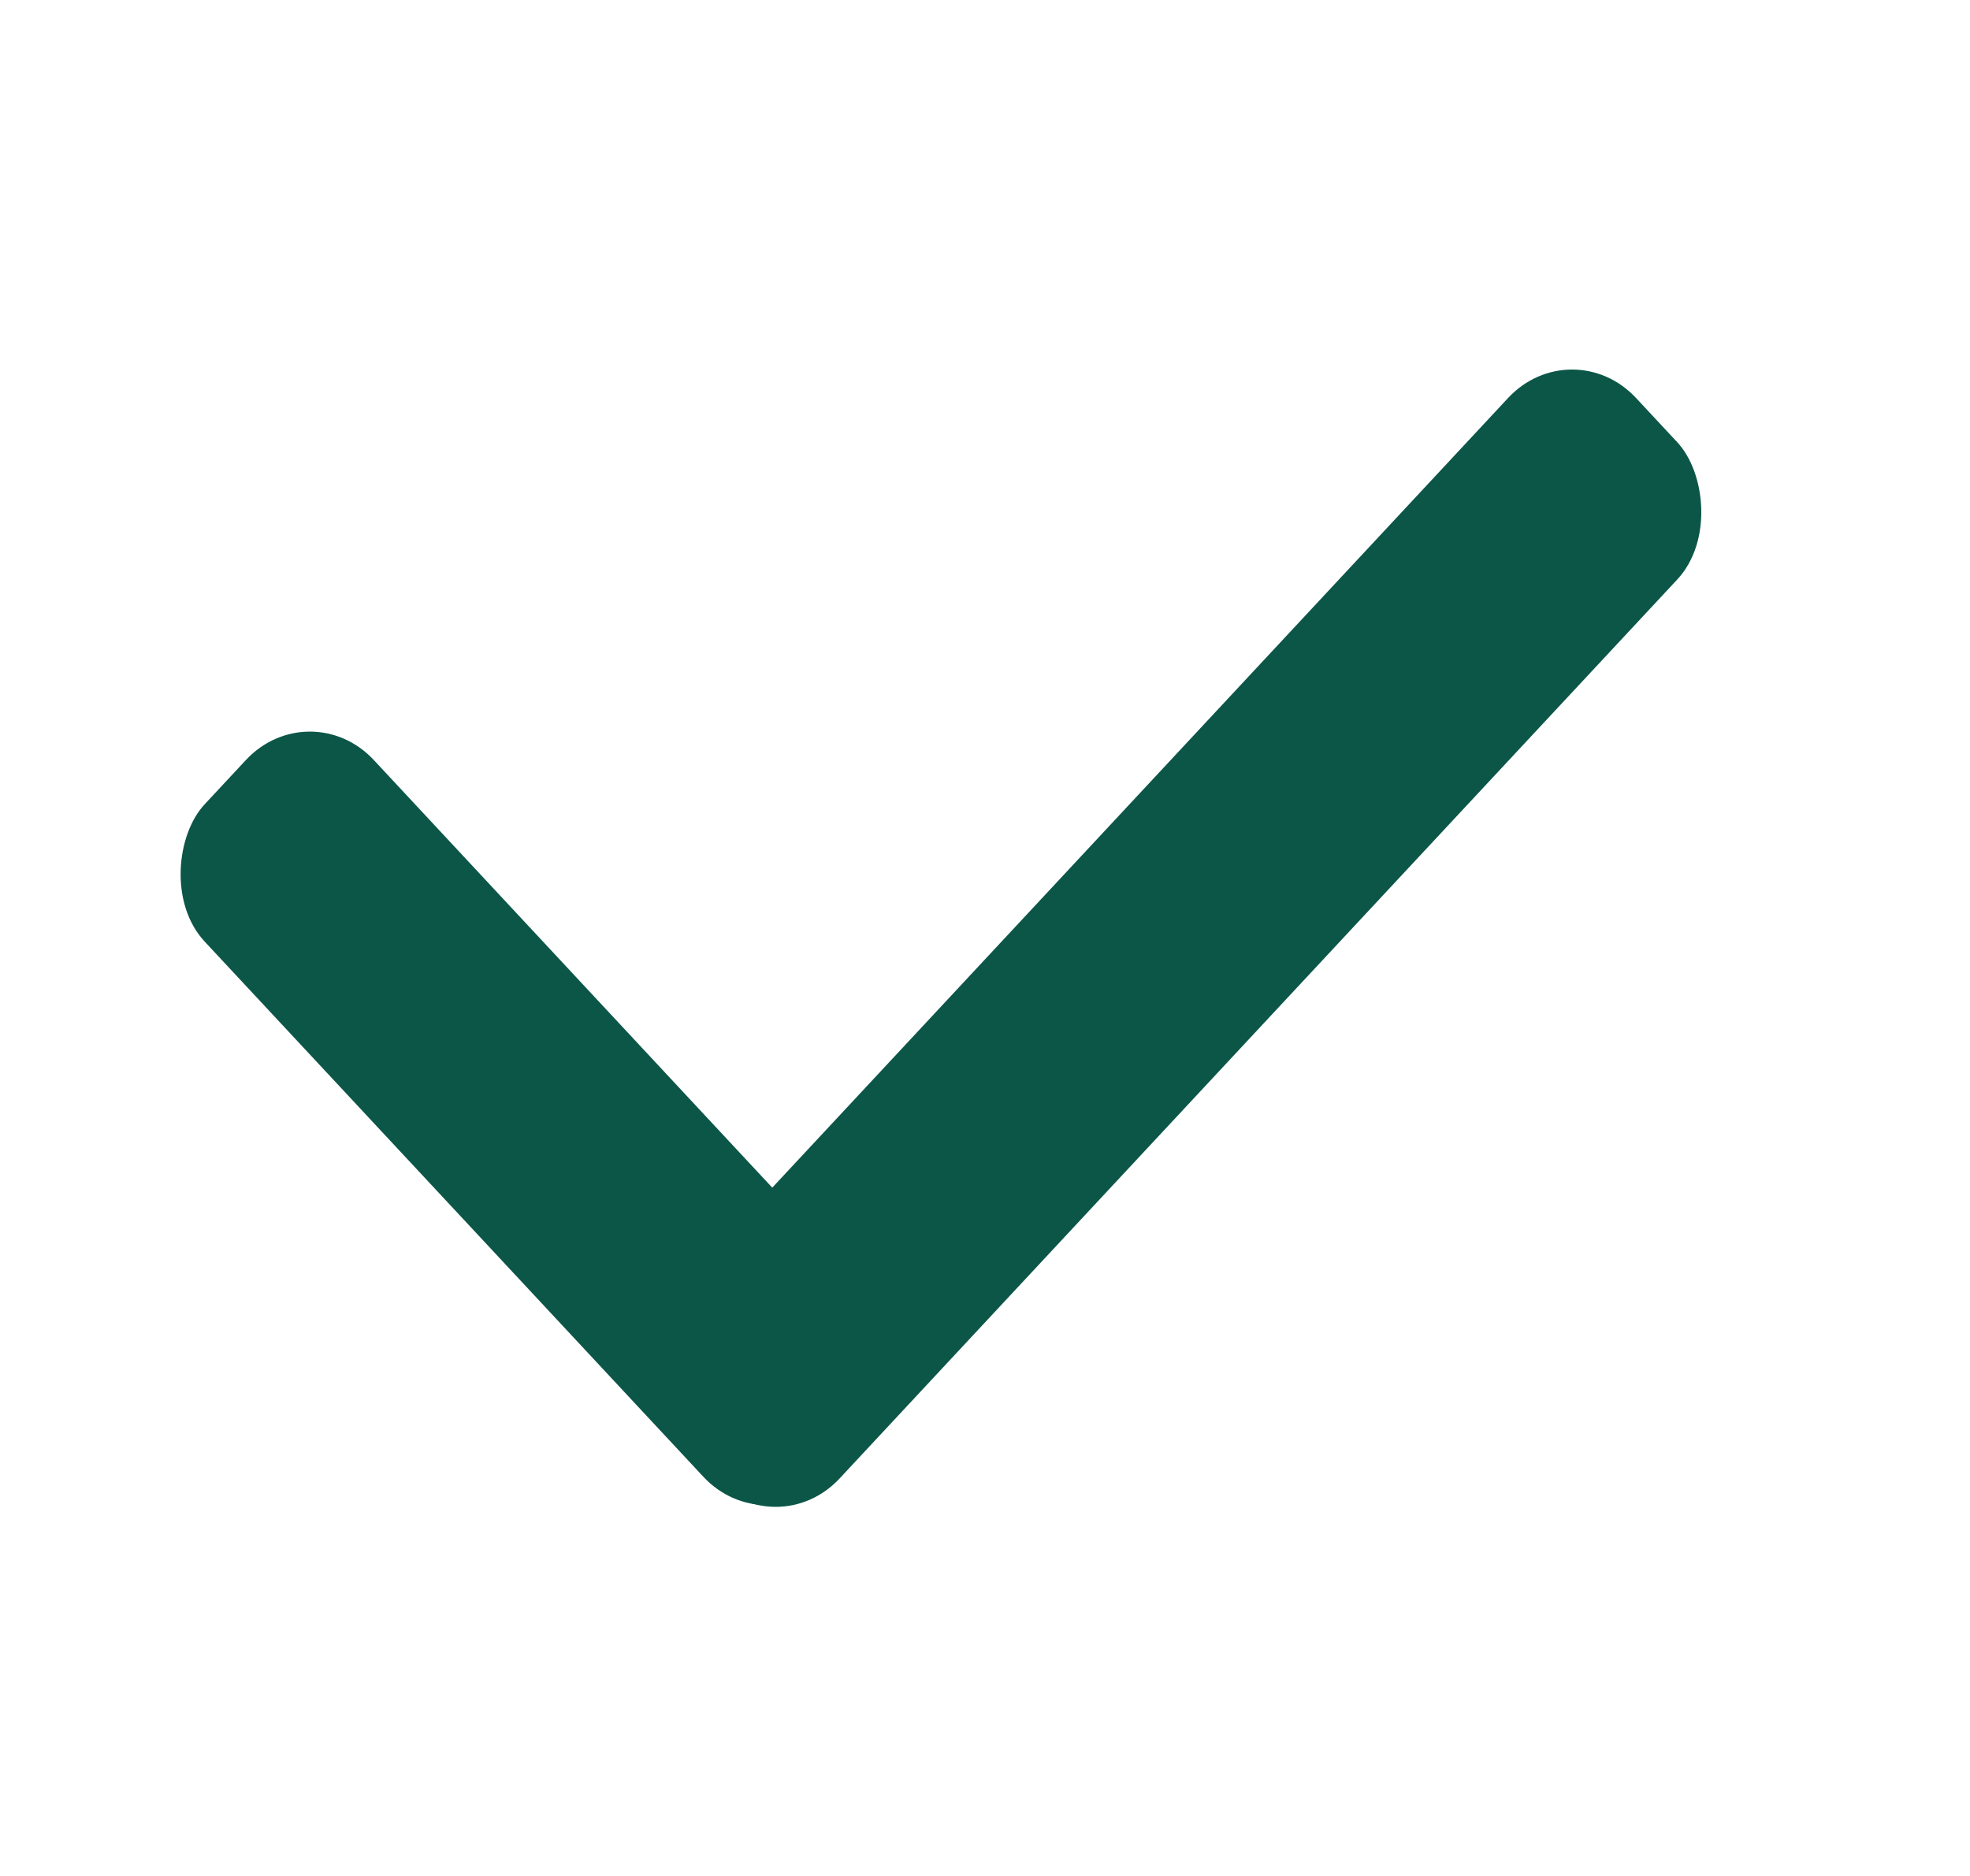 <svg width="21" height="20" viewBox="0 0 21 20" fill="none" xmlns="http://www.w3.org/2000/svg">
<rect width="9.794" height="2.644" rx="1" transform="matrix(0.682 0.732 -0.682 0.732 3.303 7.371)" fill="#0C5648"/>
<rect width="15.092" height="2.644" rx="1" transform="matrix(-0.682 0.732 0.682 0.732 16.758 3.511)" fill="#0C5648"/>
</svg>
